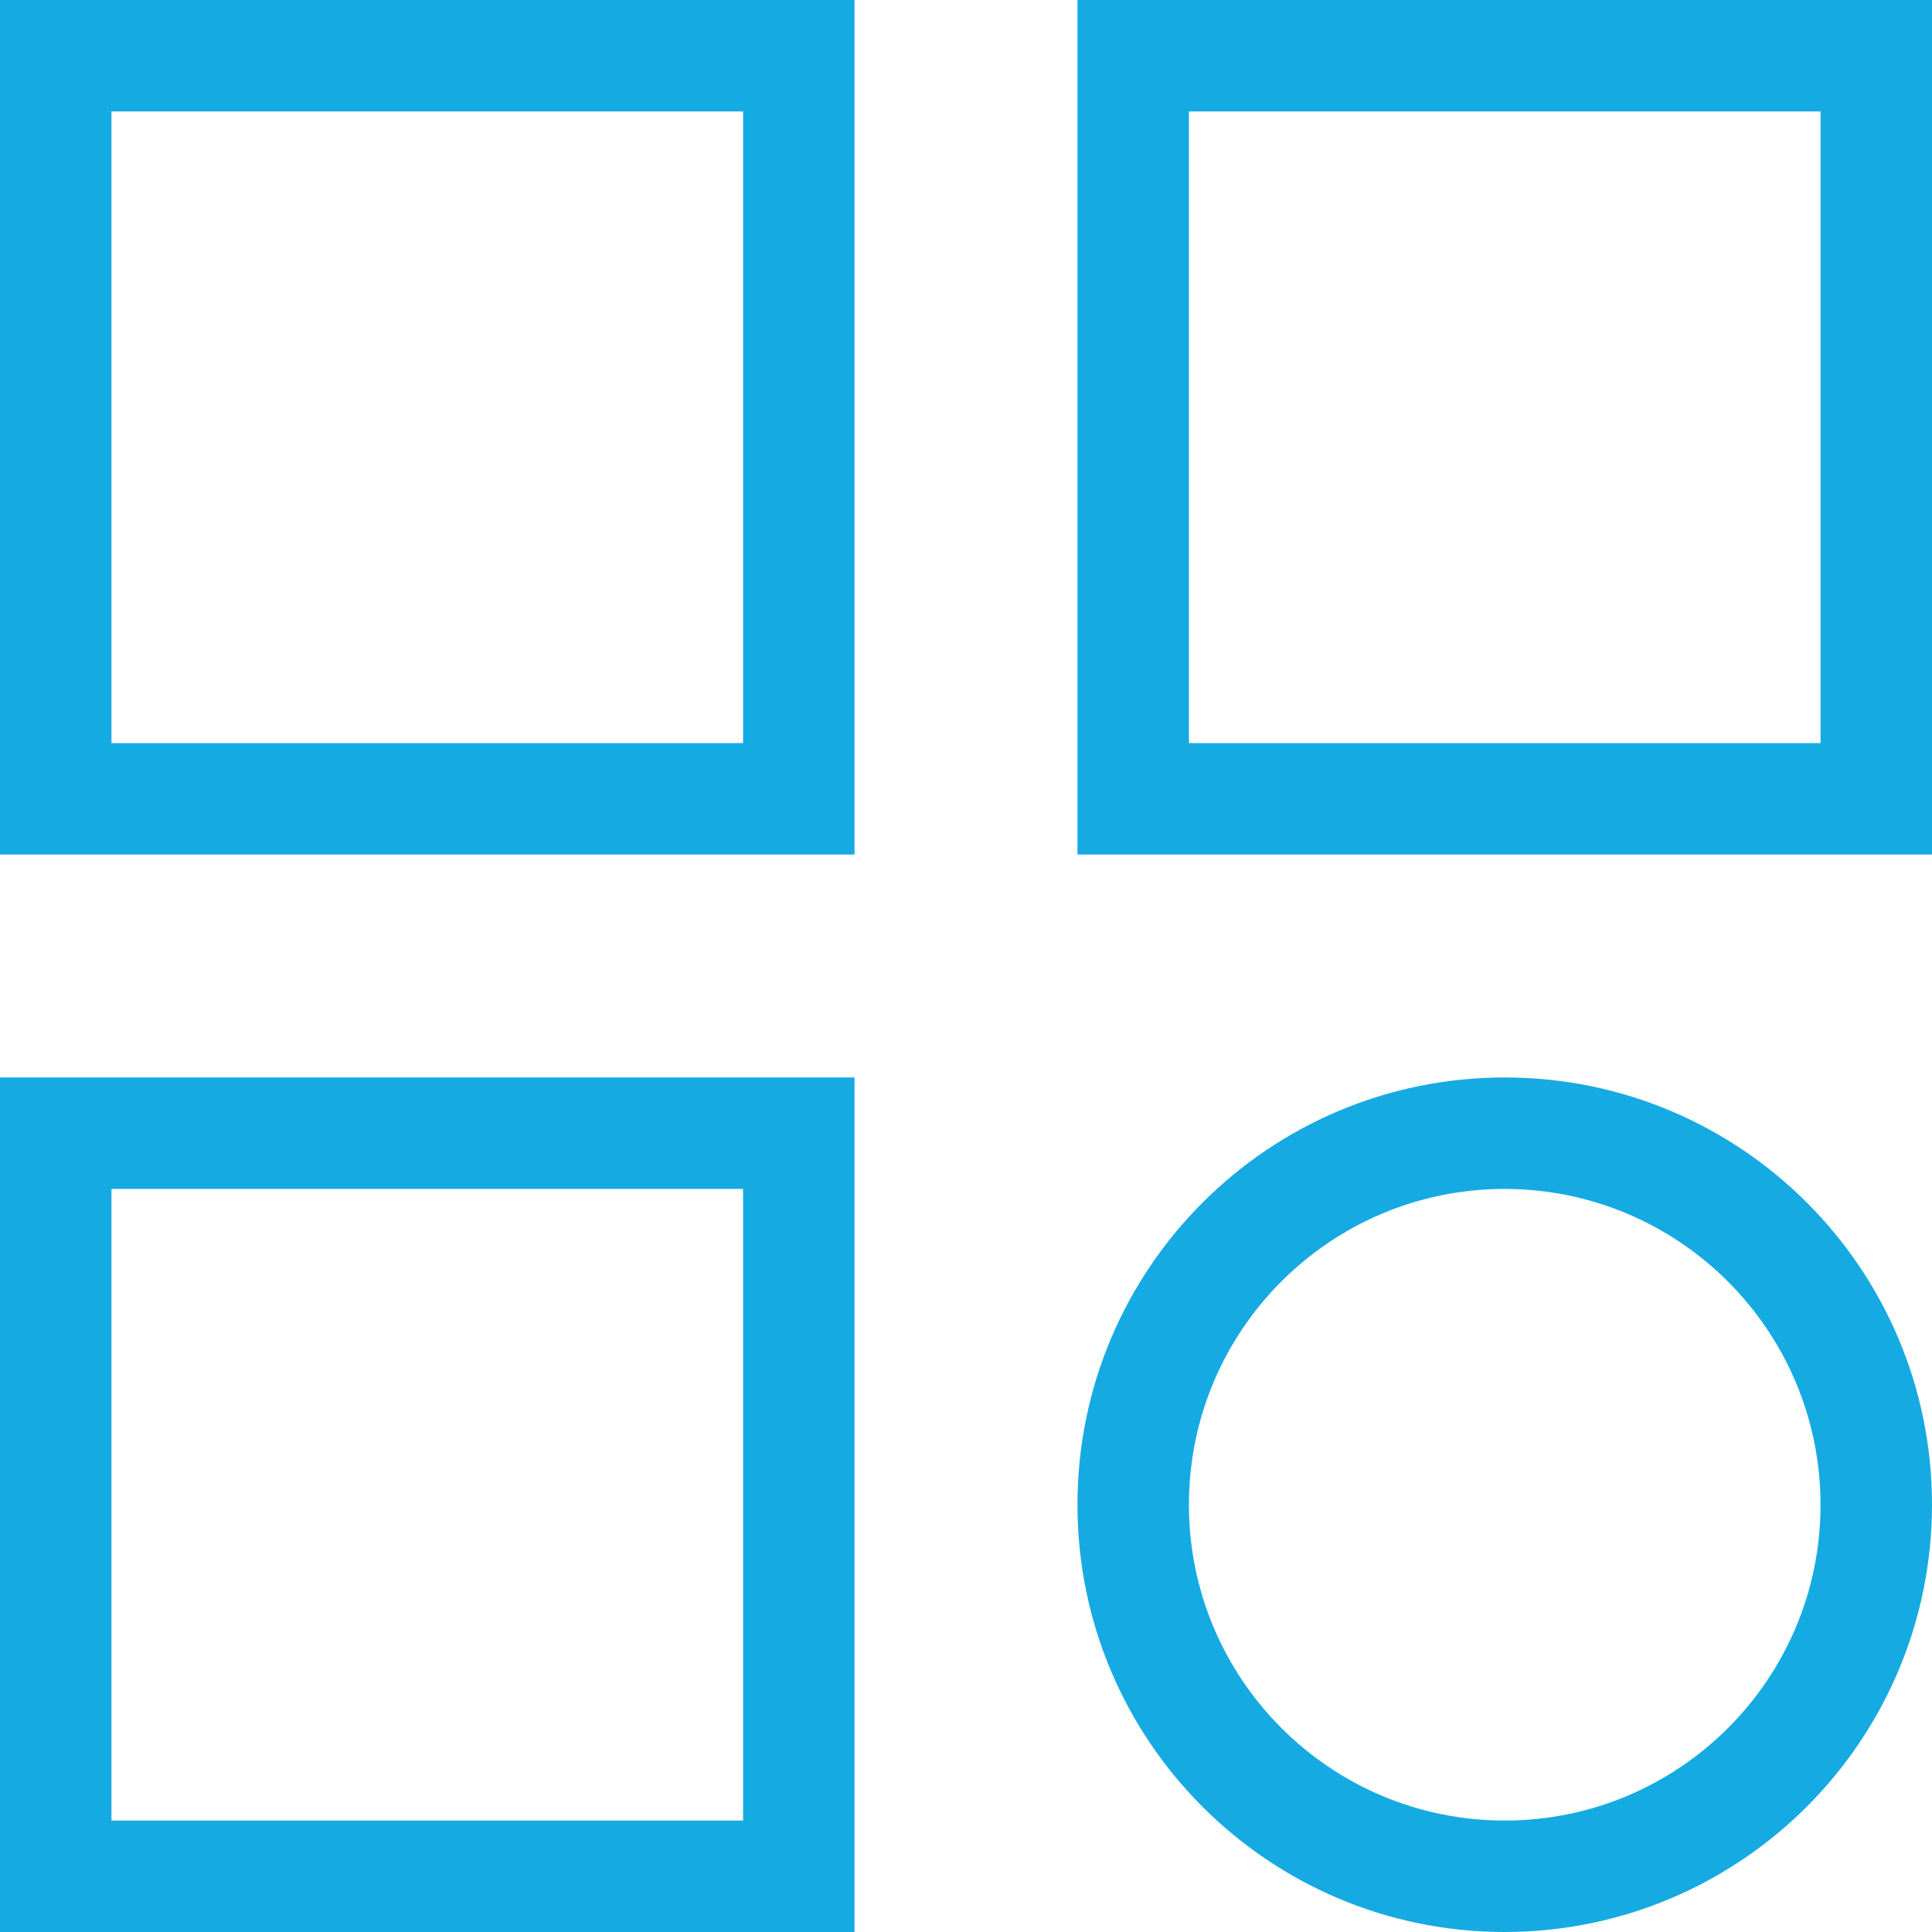 <?xml version="1.0" encoding="UTF-8"?>
<svg width="52px" height="52px" viewBox="0 0 52 52" version="1.1" xmlns="http://www.w3.org/2000/svg" xmlns:xlink="http://www.w3.org/1999/xlink">
    <title>51B70DD4-000F-4D23-B5FE-E27FFB77D79A</title>
    <g id="Desktop" stroke="none" stroke-width="1" fill="none" fill-rule="evenodd">
        <g id="1.0-Get-Familiar-With-Fabry---Kidneys" transform="translate(-675, -2098)" fill="#16AAE2">
            <g id="module-1" transform="translate(201, 641)">
                <g id="fact4" transform="translate(51, 1444)">
                    <g id="icn_different-types" transform="translate(423, 13)">
                        <path d="M0,23 L23,23 L23,0 L0,0 L0,23 Z M3,20 L20,20 L20,3 L3,3 L3,20 Z" id="Fill-1"></path>
                        <path d="M29,23 L52,23 L52,0 L29,0 L29,23 Z M32,20 L49,20 L49,3 L32,3 L32,20 Z" id="Fill-2"></path>
                        <path d="M0,52 L23,52 L23,29 L0,29 L0,52 Z M3,49 L20,49 L20,32 L3,32 L3,49 Z" id="Fill-3"></path>
                        <path d="M40.5,32 C35.806,32 32,35.806 32,40.5 C32,45.194 35.806,49 40.5,49 C45.194,49 49,45.194 49,40.5 C48.994,35.808 45.192,32.006 40.5,32 M40.5,52 C34.148,52 29,46.852 29,40.5 C29,34.148 34.148,29 40.5,29 C46.852,29 52,34.148 52,40.5 C51.994,46.849 46.849,51.994 40.5,52" id="Fill-4"></path>
                    </g>
                </g>
            </g>
        </g>
    </g>
</svg>